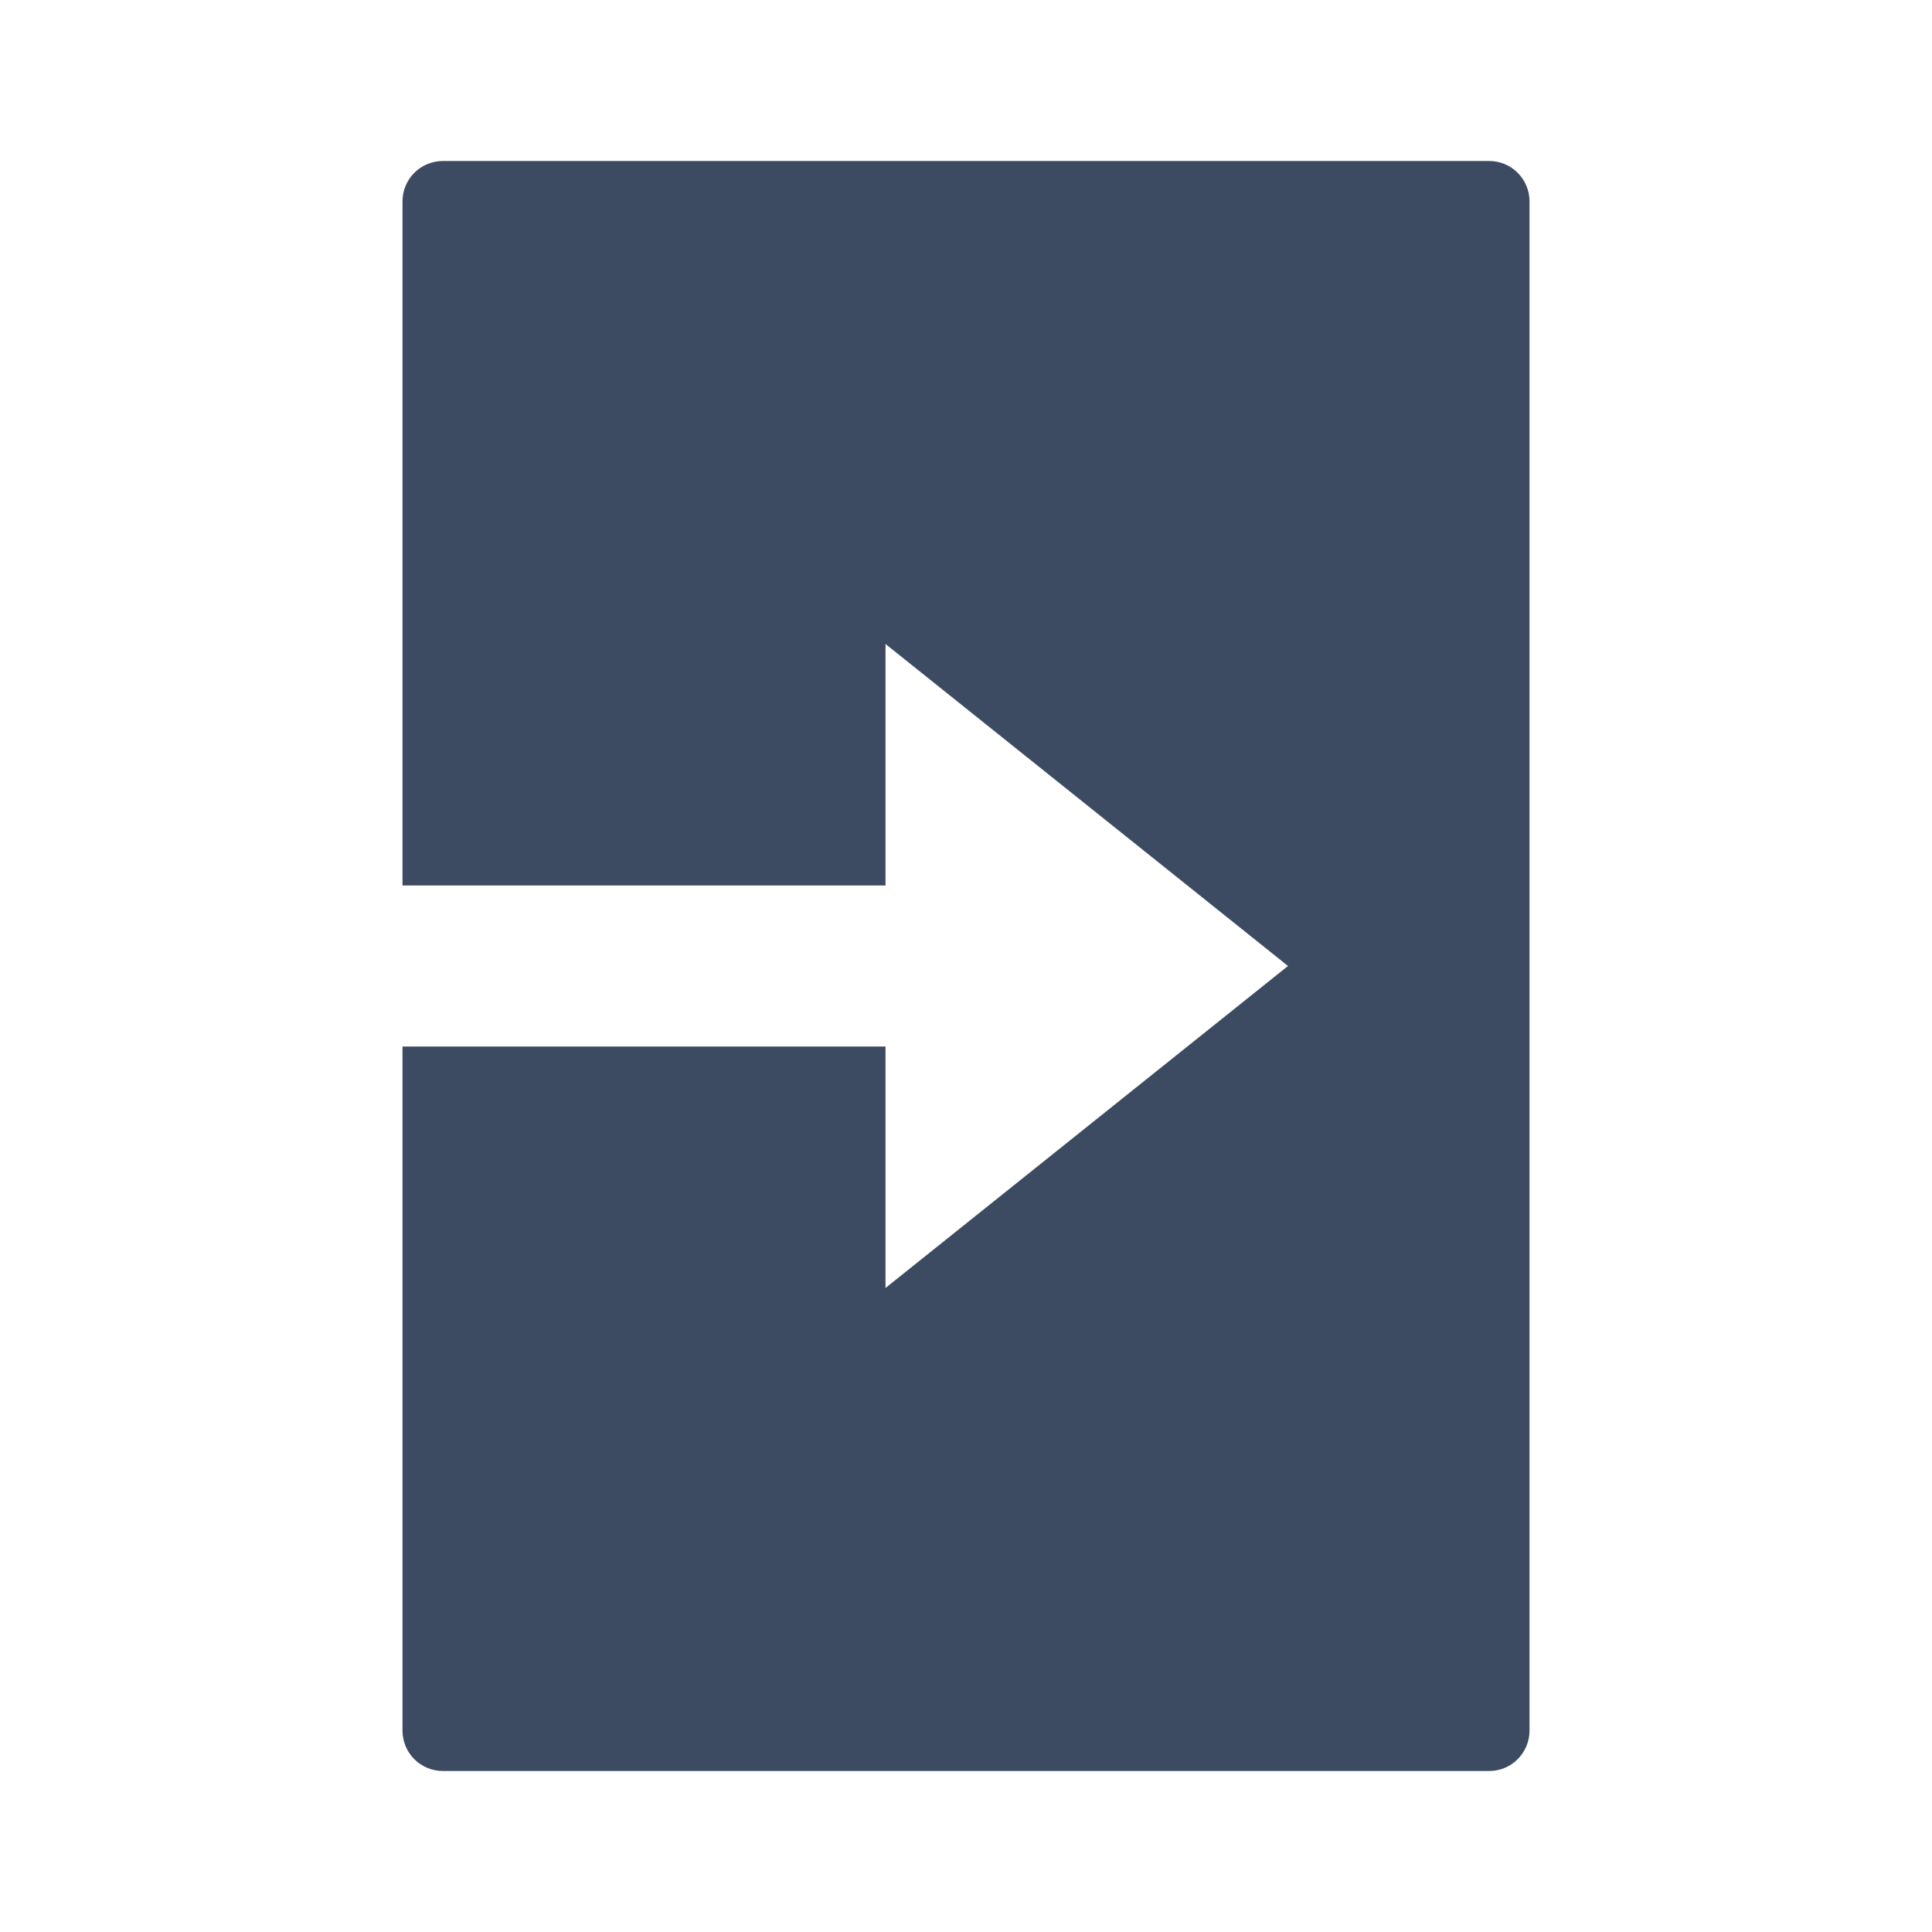 <?xml version="1.0" encoding="UTF-8"?> <svg xmlns="http://www.w3.org/2000/svg" width="18" height="18" viewBox="0 0 18 18" fill="none"><path d="M13.875 1.5H4.125C4.026 1.5 3.93 1.54 3.86 1.61C3.79 1.68 3.75 1.776 3.75 1.875V8.25H8.25V6L12 9L8.25 12V9.75H3.75V16.125C3.75 16.224 3.79 16.32 3.86 16.39C3.93 16.46 4.026 16.5 4.125 16.5H13.875C13.975 16.5 14.07 16.46 14.14 16.39C14.21 16.32 14.25 16.224 14.25 16.125V1.875C14.25 1.776 14.21 1.68 14.14 1.61C14.07 1.54 13.975 1.5 13.875 1.5Z" fill="#3C4A62"></path></svg> 